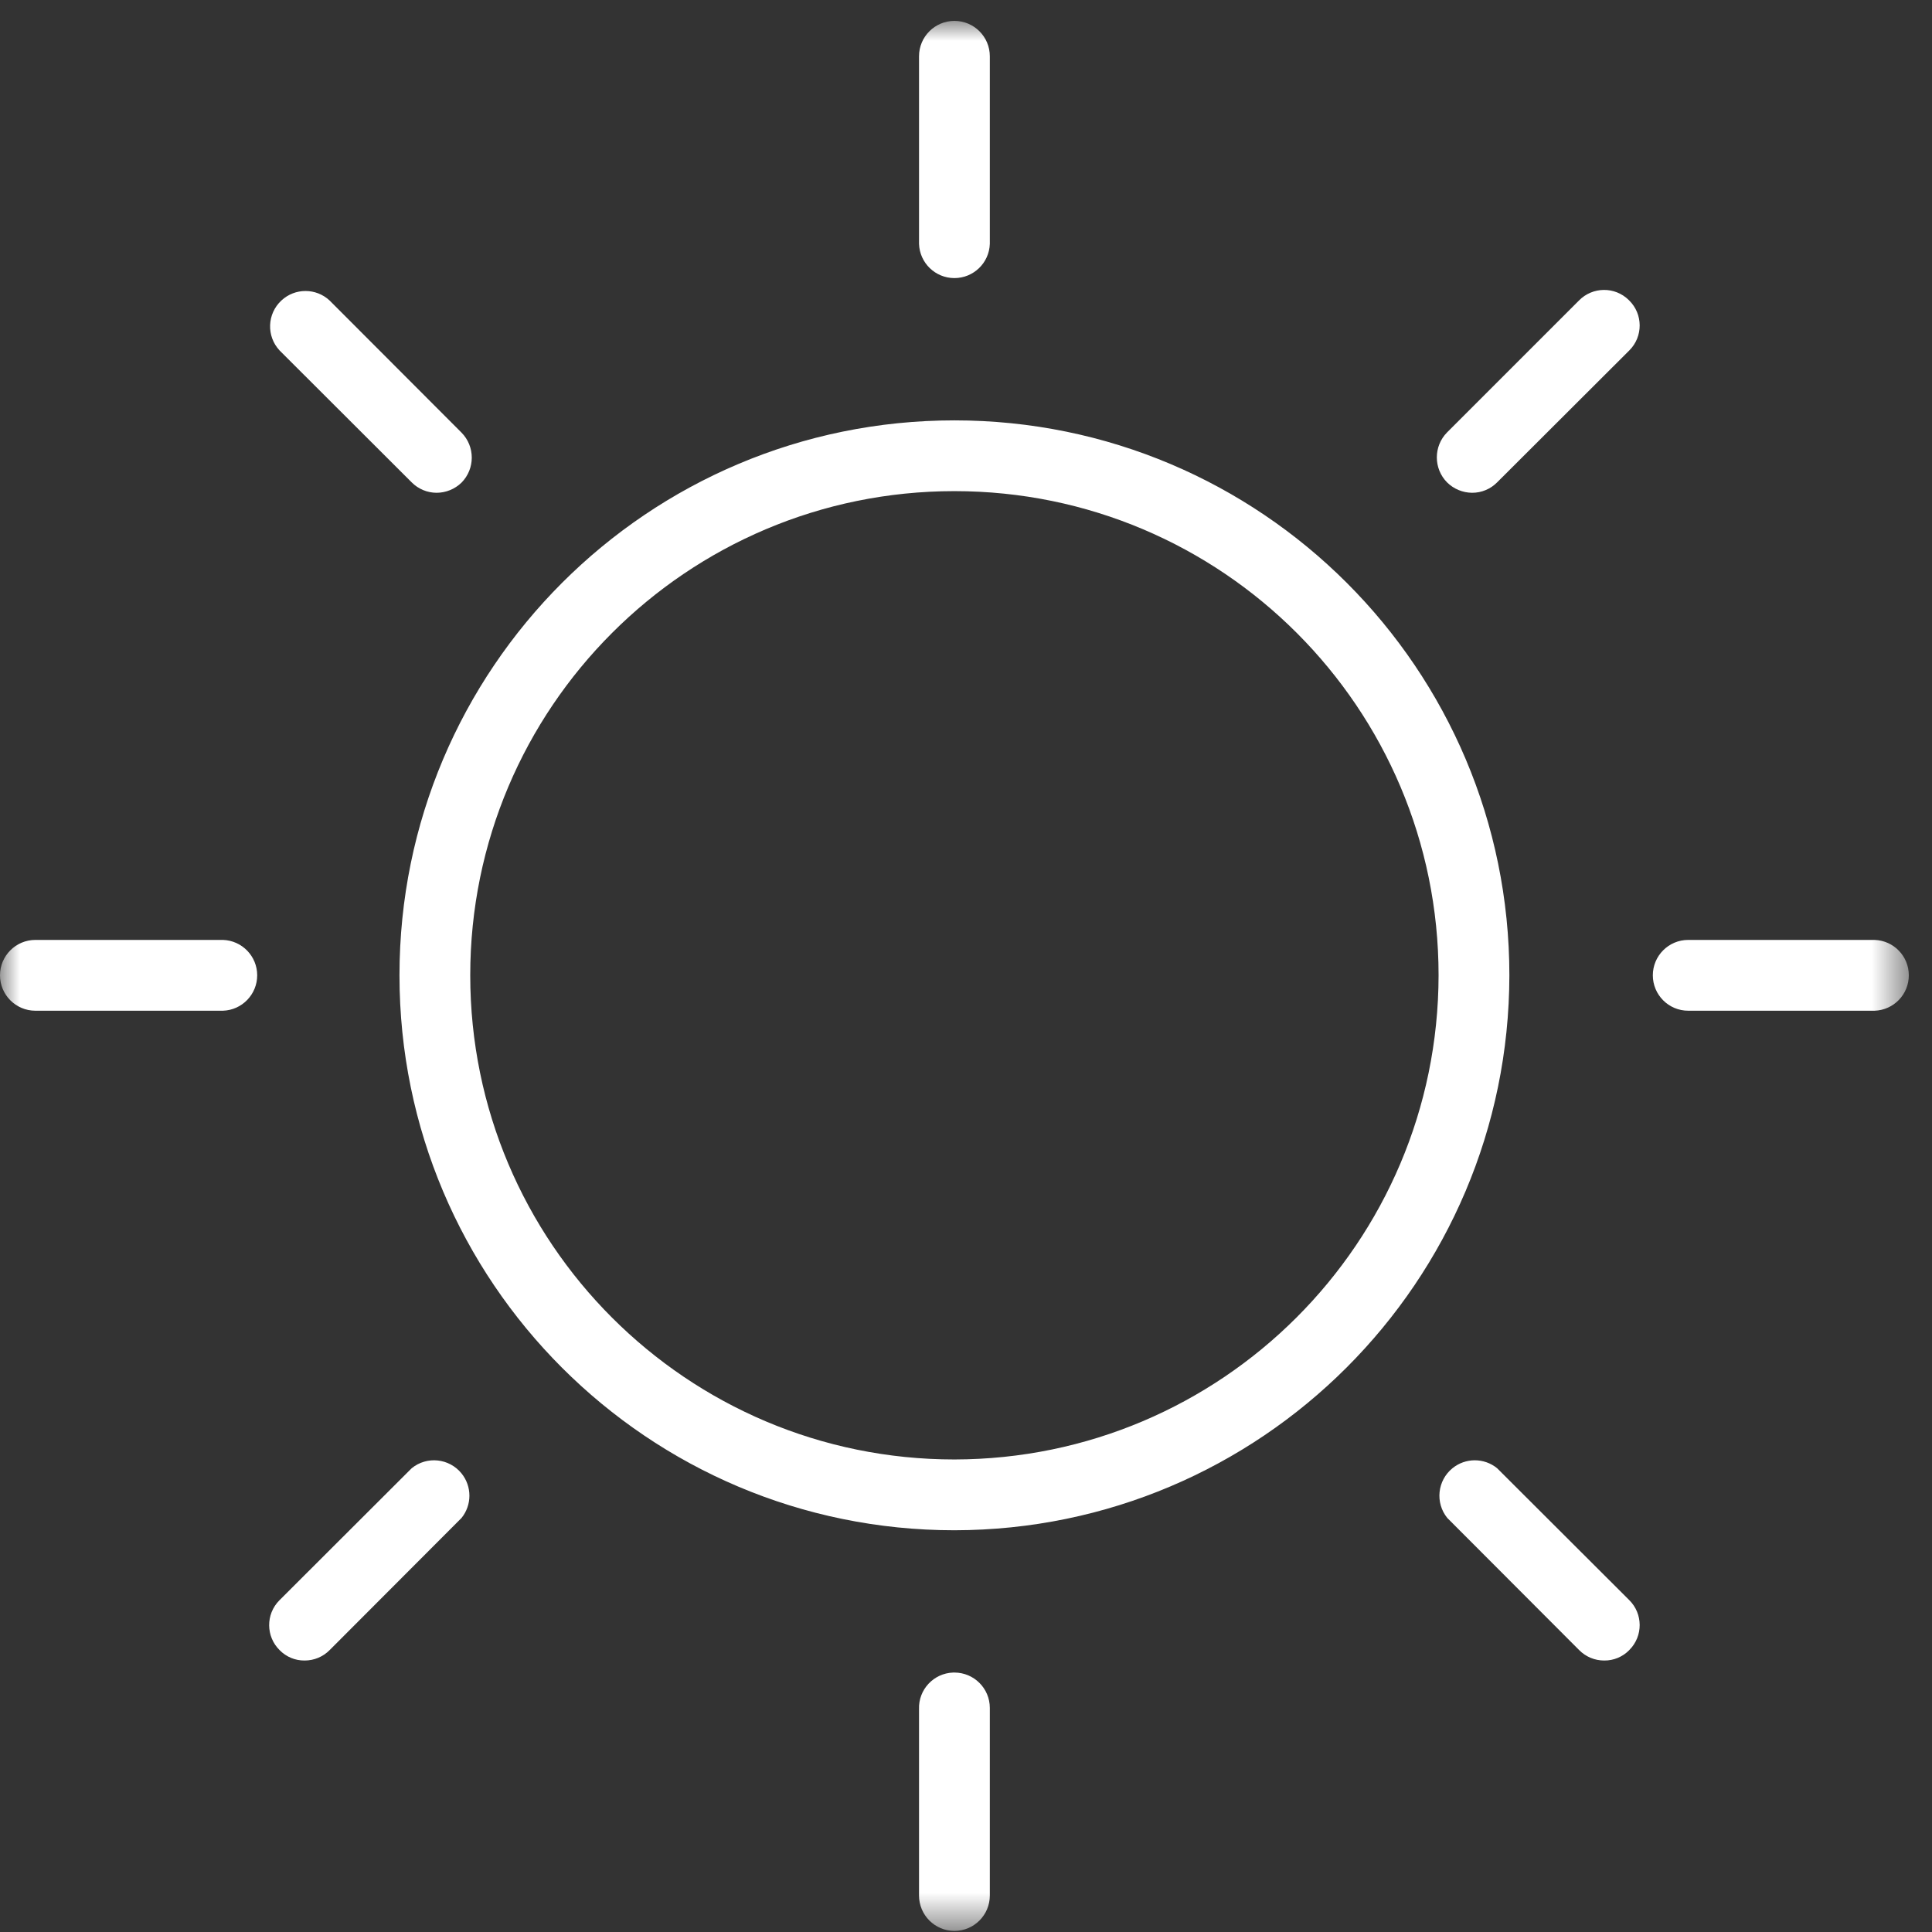 <?xml version="1.0" encoding="UTF-8"?>
<svg width="48px" height="48px" viewBox="0 0 48 48" version="1.1" xmlns="http://www.w3.org/2000/svg" xmlns:xlink="http://www.w3.org/1999/xlink">
    <rect x="0" y="0" width="48" height="48" fill="#333333" stroke="none"/>
    <title>Group 120</title>
    <defs>
        <rect id="path-1" x="0" y="0" width="47.424" height="47.454"></rect>
    </defs>
    <g id="Page-1" stroke="none" stroke-width="1" fill="none" fill-rule="evenodd">
        <g id="concept1b" transform="translate(-726, -1160)">
            <g id="Group-120" transform="translate(726, 1160.519)">
                <mask id="mask-2" fill="white">
                    <use xlink:href="#path-1"></use>
                </mask>
                <g id="Rectangle-123" fill-rule="nonzero"></g>
                <path d="M37.5,23.712 C37.5,16.097 31.327,9.925 23.712,9.925 C16.097,9.925 9.925,16.097 9.925,23.712 C9.925,31.327 16.097,37.5 23.712,37.5 C31.323,37.49 37.49,31.323 37.5,23.712 M23.712,35.741 C17.069,35.741 11.683,30.356 11.683,23.712 C11.683,17.069 17.069,11.683 23.712,11.683 C30.356,11.683 35.741,17.069 35.741,23.712 C35.731,30.352 30.352,35.731 23.712,35.741 M23.712,6.39 C23.238,6.39 22.849,6.014 22.833,5.54 L22.833,0.879 C22.833,0.394 23.227,0 23.712,0 C24.198,0 24.592,0.394 24.592,0.879 L24.592,5.54 C24.576,6.014 24.186,6.39 23.712,6.39 M23.712,41.035 C24.198,41.035 24.592,41.429 24.592,41.914 L24.592,46.574 C24.592,47.06 24.198,47.454 23.712,47.454 C23.227,47.454 22.833,47.06 22.833,46.574 L22.833,41.943 C22.816,41.458 23.197,41.051 23.682,41.035 C23.692,41.035 23.702,41.035 23.712,41.035 M47.424,23.712 C47.424,24.186 47.049,24.576 46.574,24.592 L41.943,24.592 C41.458,24.592 41.064,24.198 41.064,23.712 C41.064,23.227 41.458,22.833 41.943,22.833 L46.574,22.833 C47.049,22.849 47.424,23.238 47.424,23.712 M6.39,23.712 C6.39,24.186 6.014,24.576 5.54,24.592 L0.879,24.592 C0.394,24.592 0,24.198 0,23.712 C0,23.227 0.394,22.833 0.879,22.833 L5.54,22.833 C6.014,22.849 6.39,23.238 6.39,23.712 M40.478,6.947 C40.821,7.285 40.824,7.839 40.485,8.182 L40.478,8.189 L37.195,11.466 C37.031,11.632 36.807,11.725 36.574,11.724 C36.341,11.722 36.118,11.63 35.952,11.466 C35.613,11.122 35.613,10.568 35.952,10.224 L39.229,6.947 C39.567,6.602 40.12,6.596 40.464,6.933 L40.478,6.947 M11.466,37.195 L8.189,40.478 C8.025,40.644 7.801,40.737 7.568,40.736 C7.334,40.739 7.11,40.645 6.947,40.478 C6.604,40.139 6.6,39.586 6.939,39.243 L6.947,39.235 L10.229,35.958 C10.606,35.652 11.16,35.71 11.466,36.087 C11.728,36.41 11.728,36.872 11.466,37.195 M40.478,39.235 C40.821,39.574 40.824,40.127 40.485,40.47 L40.478,40.478 C40.315,40.645 40.09,40.739 39.856,40.736 C39.623,40.737 39.399,40.644 39.235,40.478 L35.958,37.195 C35.652,36.818 35.71,36.264 36.087,35.958 C36.41,35.696 36.872,35.696 37.195,35.958 L40.478,39.235 Z M10.845,11.724 C10.614,11.723 10.392,11.63 10.229,11.466 L6.947,8.189 C6.615,7.834 6.635,7.278 6.991,6.947 C7.328,6.632 7.852,6.632 8.189,6.947 L11.466,10.229 C11.806,10.574 11.806,11.127 11.466,11.472 C11.3,11.633 11.077,11.724 10.845,11.724" id="Path-52" fill="#FFFFFF" fill-rule="nonzero" mask="url(#mask-2)"></path>
            </g>
        </g>
    </g>
</svg>